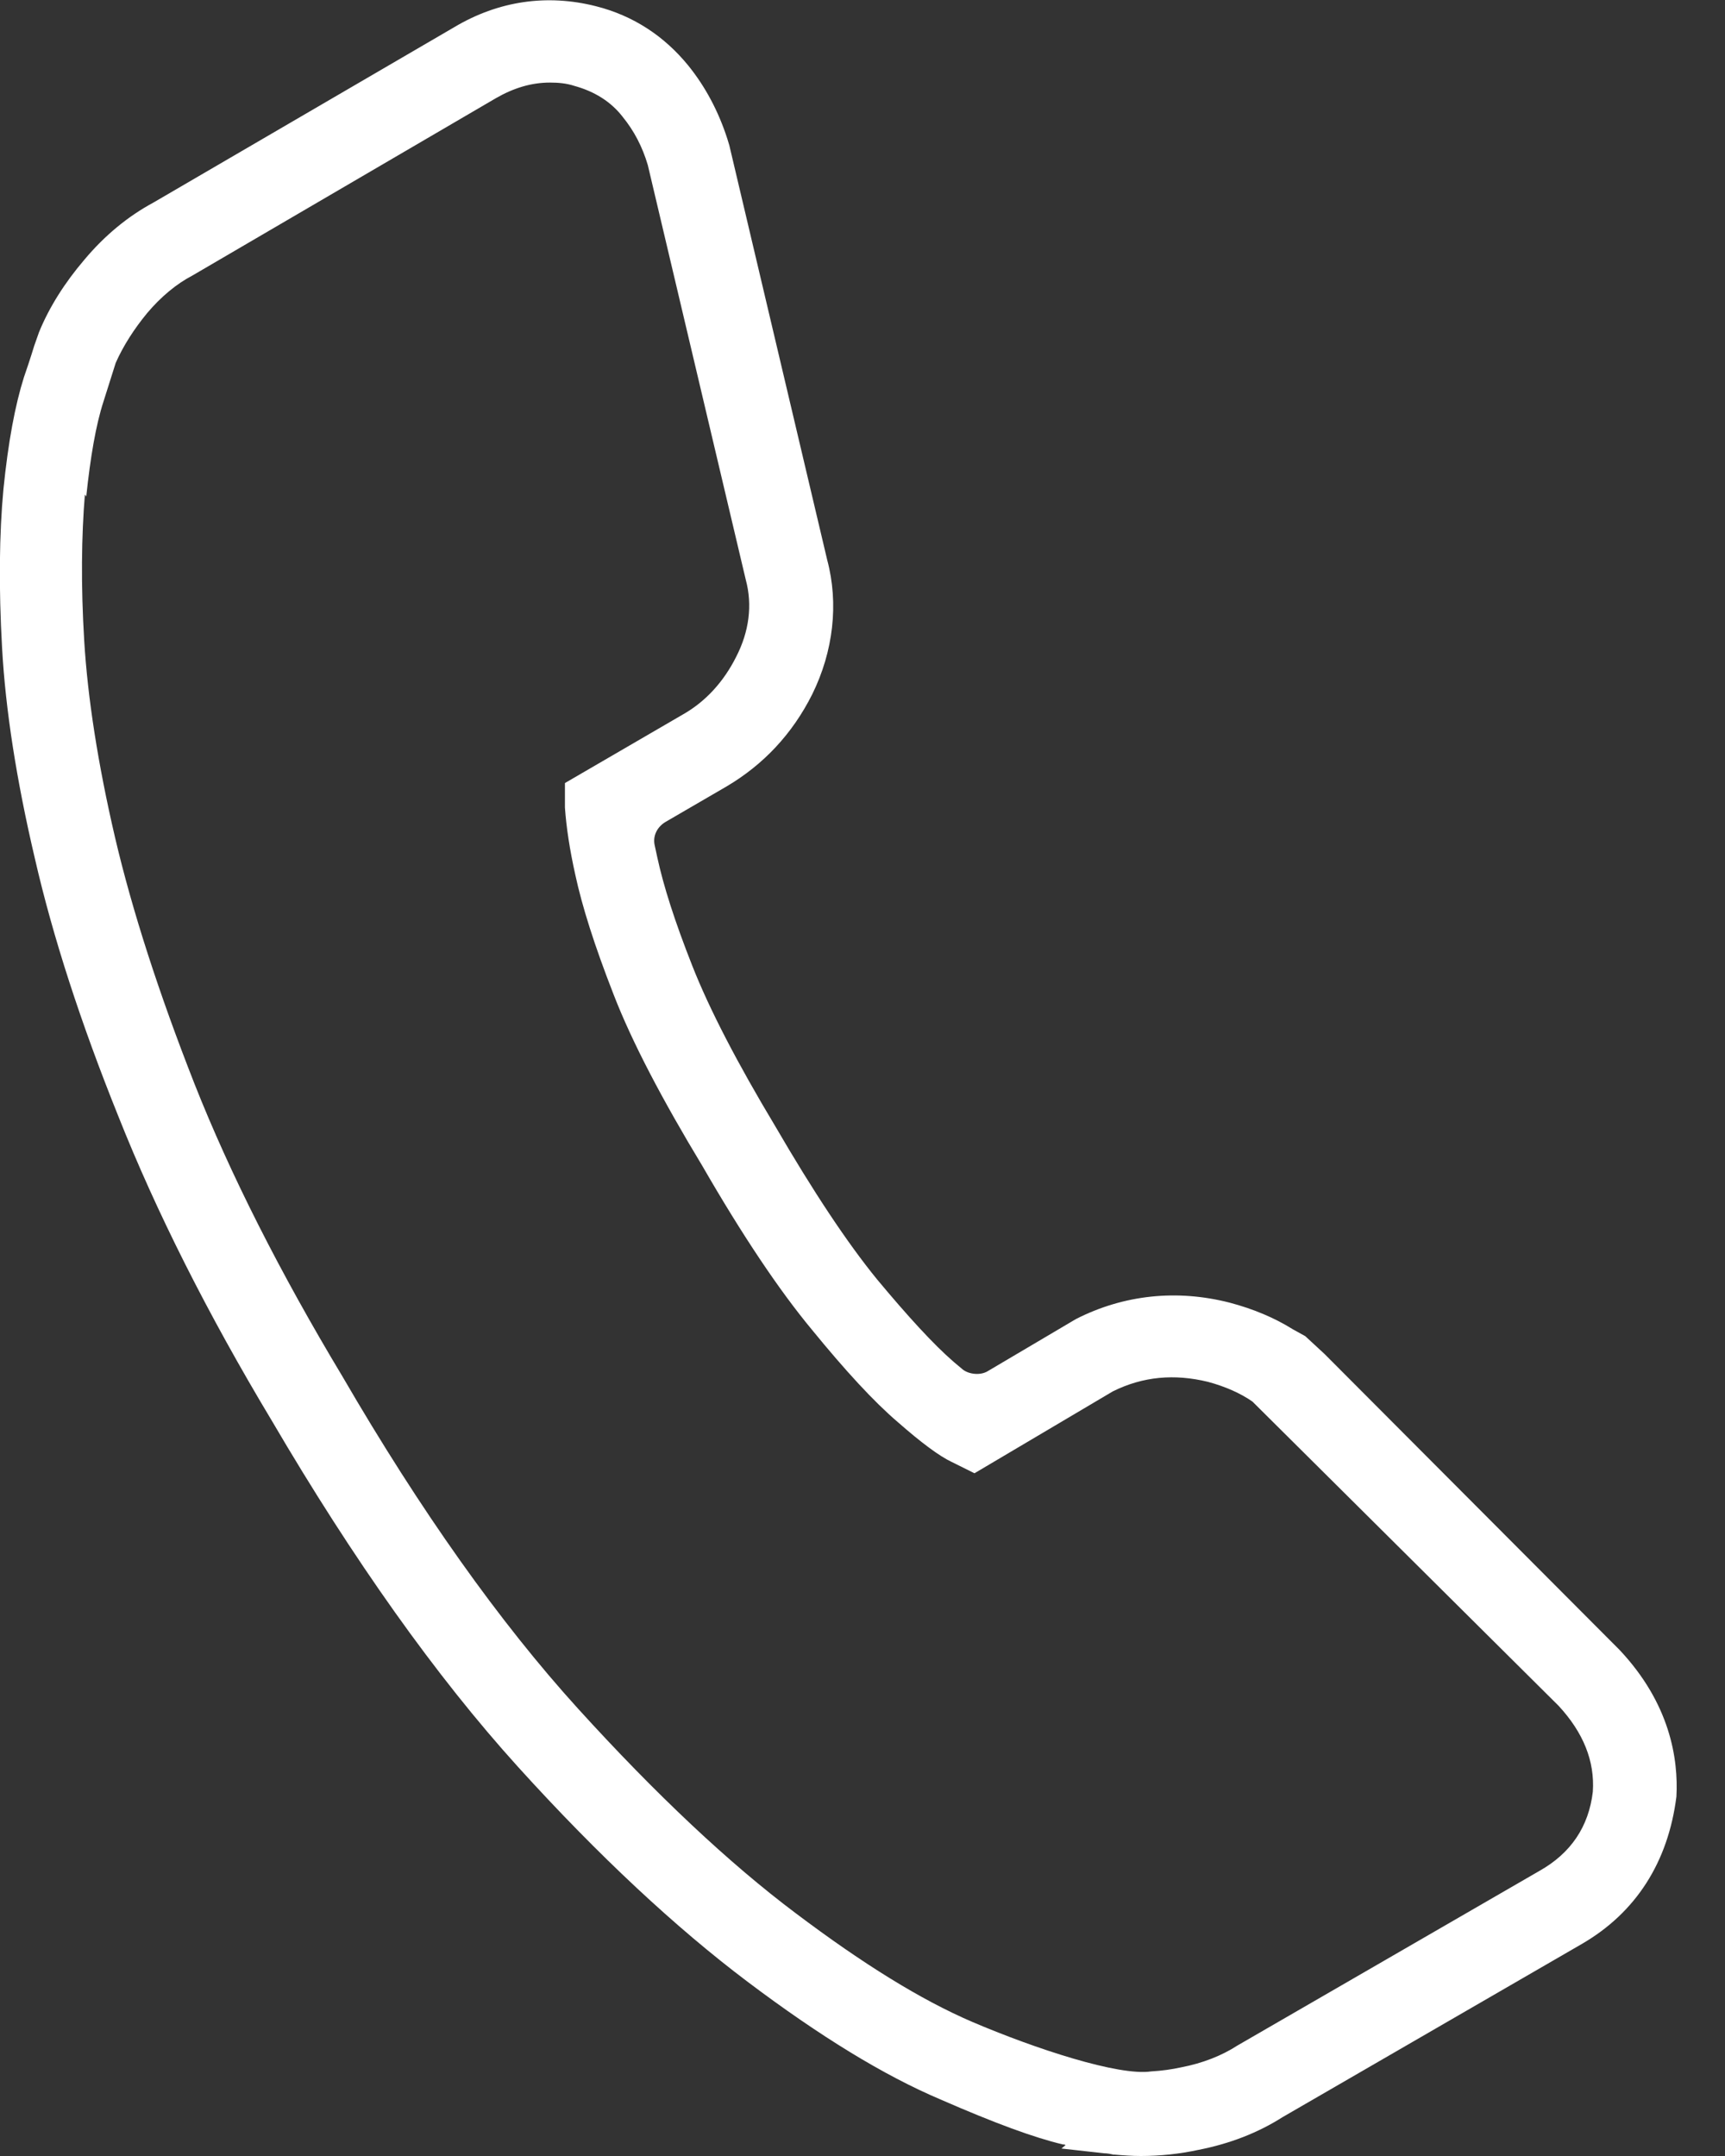 <svg width="24" height="30" viewBox="0 0 24 30" fill="none" xmlns="http://www.w3.org/2000/svg">
<rect x="0" y="0" width="24" height="30" fill="#333333" stroke="none"/>
<g clip-path="url(#clip0_31_561)">
<path d="M1.2 6.909C1.258 6.359 1.334 5.913 1.439 5.59L1.61 5.049C1.715 4.812 1.867 4.575 2.048 4.356C2.239 4.129 2.458 3.948 2.677 3.834L6.898 1.367C7.146 1.224 7.393 1.149 7.651 1.149C7.765 1.149 7.879 1.158 7.994 1.196C8.27 1.272 8.499 1.414 8.661 1.623C8.823 1.822 8.937 2.041 9.013 2.297L10.376 8.067C10.471 8.418 10.423 8.789 10.242 9.14C10.071 9.481 9.823 9.757 9.509 9.937L7.86 10.896V11.237C7.879 11.512 7.927 11.825 8.003 12.167C8.099 12.613 8.27 13.154 8.537 13.838C8.794 14.502 9.213 15.299 9.775 16.229C10.328 17.188 10.842 17.956 11.3 18.507C11.757 19.067 12.157 19.503 12.491 19.788C12.815 20.073 13.072 20.263 13.234 20.339L13.558 20.5L15.482 19.361C15.902 19.152 16.34 19.114 16.807 19.228C17.055 19.295 17.264 19.39 17.426 19.503L21.685 23.736C22.028 24.107 22.19 24.505 22.161 24.932C22.104 25.416 21.857 25.786 21.418 26.033L17.216 28.463C16.997 28.605 16.731 28.709 16.435 28.766C16.302 28.795 16.169 28.814 16.016 28.823C15.568 28.89 14.406 28.51 13.52 28.131C12.815 27.827 12.014 27.333 11.071 26.622C10.147 25.929 9.127 24.97 8.041 23.774C6.955 22.578 5.85 21.022 4.764 19.152C3.897 17.71 3.201 16.334 2.706 15.081C2.21 13.819 1.839 12.67 1.601 11.655C1.362 10.63 1.22 9.709 1.172 8.921C1.124 8.134 1.134 7.45 1.181 6.881M22.533 22.958L18.427 18.839L18.16 18.592L17.988 18.497C17.731 18.336 17.436 18.213 17.112 18.127C16.378 17.938 15.635 18.014 14.968 18.355L13.748 19.076C13.644 19.143 13.482 19.124 13.396 19.057L13.272 18.953C12.986 18.706 12.624 18.308 12.205 17.805C11.786 17.292 11.309 16.571 10.785 15.669C10.261 14.796 9.871 14.046 9.632 13.439C9.385 12.813 9.232 12.329 9.147 11.939L9.108 11.759C9.08 11.626 9.147 11.503 9.261 11.436L10.109 10.943C10.623 10.639 11.024 10.212 11.3 9.662C11.595 9.064 11.671 8.399 11.509 7.792L10.147 2.022L10.118 1.927C9.995 1.547 9.813 1.205 9.575 0.911C9.242 0.503 8.813 0.218 8.289 0.086C7.613 -0.085 6.936 0.01 6.317 0.38L2.134 2.819C1.782 3.009 1.458 3.274 1.172 3.616C0.905 3.929 0.686 4.271 0.543 4.622L0.476 4.812C0.476 4.812 0.419 5.002 0.333 5.249C0.21 5.638 0.114 6.15 0.048 6.805C-0.01 7.422 -0.019 8.172 0.029 9.016C0.076 9.87 0.229 10.857 0.486 11.949C0.734 13.031 1.124 14.236 1.648 15.536C2.172 16.856 2.887 18.279 3.782 19.769C4.916 21.705 6.069 23.328 7.203 24.581C8.337 25.834 9.413 26.83 10.395 27.571C11.414 28.339 12.3 28.88 13.082 29.212C13.844 29.545 14.387 29.744 14.787 29.839C14.796 29.839 14.816 29.839 14.825 29.848L14.768 29.896L15.359 29.962C15.406 29.962 15.454 29.972 15.492 29.981H15.511C15.625 29.991 15.749 30 15.873 30C16.14 30 16.407 29.972 16.673 29.915C17.112 29.829 17.502 29.677 17.845 29.459L22.009 27.049C22.762 26.612 23.209 25.91 23.324 24.999C23.352 24.477 23.238 23.708 22.533 22.958Z" fill="white"/>
</g>
<defs>
<clipPath id="clip0_31_561">
<rect width="23.333" height="30" fill="white"/>
</clipPath>
</defs>
</svg>
